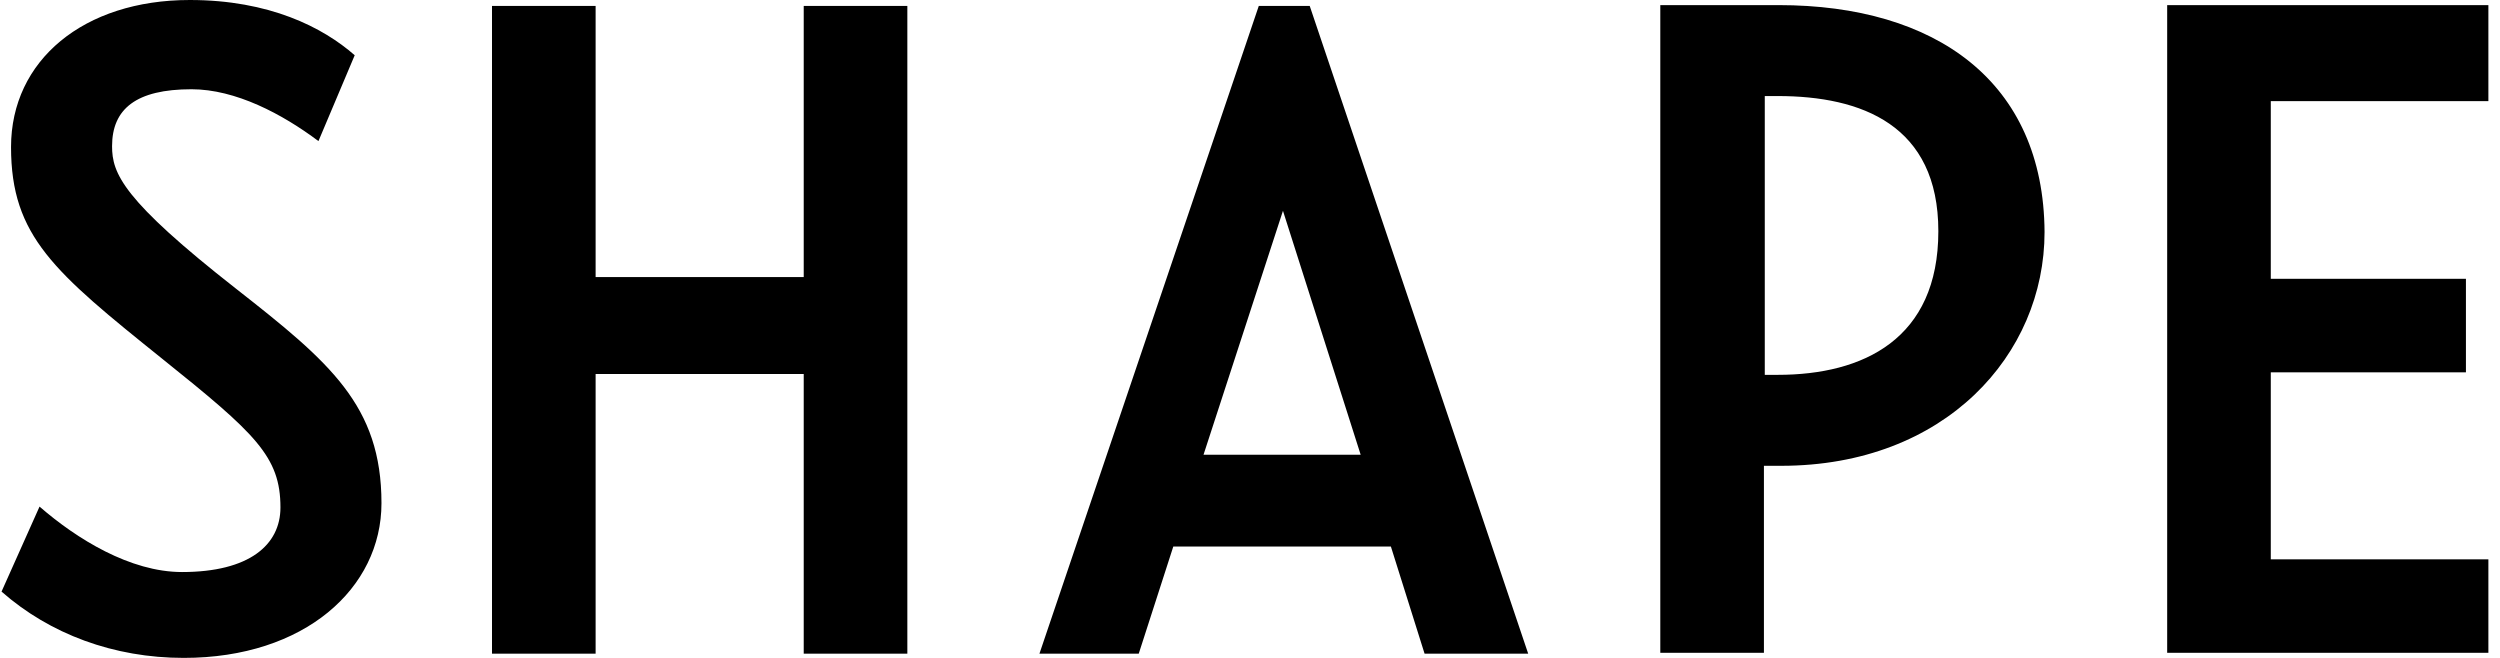<svg xmlns="http://www.w3.org/2000/svg" fill="none" viewBox="0 0 190 50" height="50" width="190">
<g clip-path="url(#clip0_8090_33144)">
<path fill="black" d="M108.267 49.677H116.142L99.539 0.452H95.667L78.998 49.677H86.545L89.17 41.538H105.708L108.267 49.677ZM61.083 21.059H45.267V0.452H37.392V49.677H45.267V28.424H61.083V49.677H68.958V0.452H61.083V21.059ZM103.411 34.561H91.467L97.505 16.021L103.411 34.561ZM134.123 28.488V7.3H135.108C141.473 7.3 147.314 9.496 147.314 17.571C147.314 25.775 141.605 28.488 135.108 28.488H134.123ZM189.117 7.687V0.388H164.705V49.612H189.117V42.507H172.58V28.295H187.411V21.189H172.58V7.687H189.117ZM135.173 0.388H126.183V49.612H134.058V35.401H135.37C147.839 35.401 155.386 26.938 155.386 17.636C155.32 6.202 147.117 0.388 135.173 0.388ZM13.964 50C23.152 50 28.992 44.703 28.992 38.243C28.992 30.814 25.055 27.519 17.967 21.964C9.305 15.181 8.517 13.178 8.517 11.111C8.517 8.269 10.355 6.783 14.555 6.783C17.902 6.783 21.445 8.656 24.202 10.723L26.958 4.199C24.53 2.067 20.461 0 14.423 0C6.352 0 0.839 4.587 0.839 11.176C0.839 17.959 4.12 20.672 12.323 27.261C19.411 32.946 21.314 34.69 21.314 38.566C21.314 41.408 18.952 43.475 13.833 43.475C9.895 43.475 5.827 40.956 3.005 38.501L0.117 44.961C3.792 48.191 8.648 50 13.964 50Z"></path>
</g>
<defs>
<clipPath id="clip0_8090_33144">
<rect transform="translate(0.117)" fill="white" height="50" width="189"></rect>
</clipPath>
</defs>
</svg>
